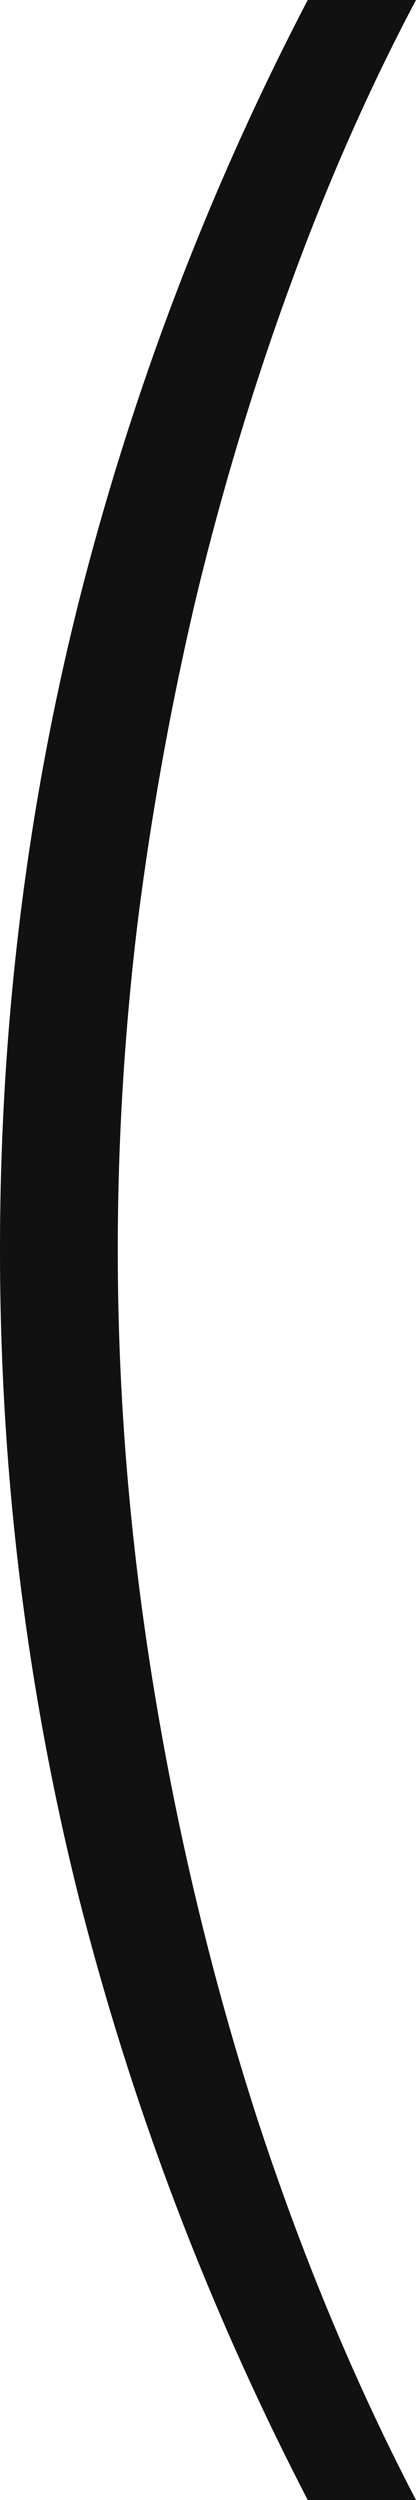 <?xml version="1.0" encoding="UTF-8"?> <svg xmlns="http://www.w3.org/2000/svg" width="27" height="162" viewBox="0 0 27 162" fill="none"><path d="M0 81C0 66.572 1.705 52.566 5.116 38.981C8.568 25.355 13.521 12.361 19.973 0H27C23.959 5.737 21.247 11.876 18.863 18.415C16.48 24.912 14.445 31.641 12.76 38.602C11.116 45.562 9.842 52.608 8.938 59.737C8.075 66.867 7.644 73.955 7.644 81C7.644 90.408 8.425 99.879 9.986 109.413C11.548 118.948 13.767 128.187 16.644 137.13C19.562 146.074 23.014 154.364 27 162H19.973C13.521 149.555 8.568 136.54 5.116 122.955C1.705 109.329 0 95.344 0 81Z" fill="#111111"></path></svg> 